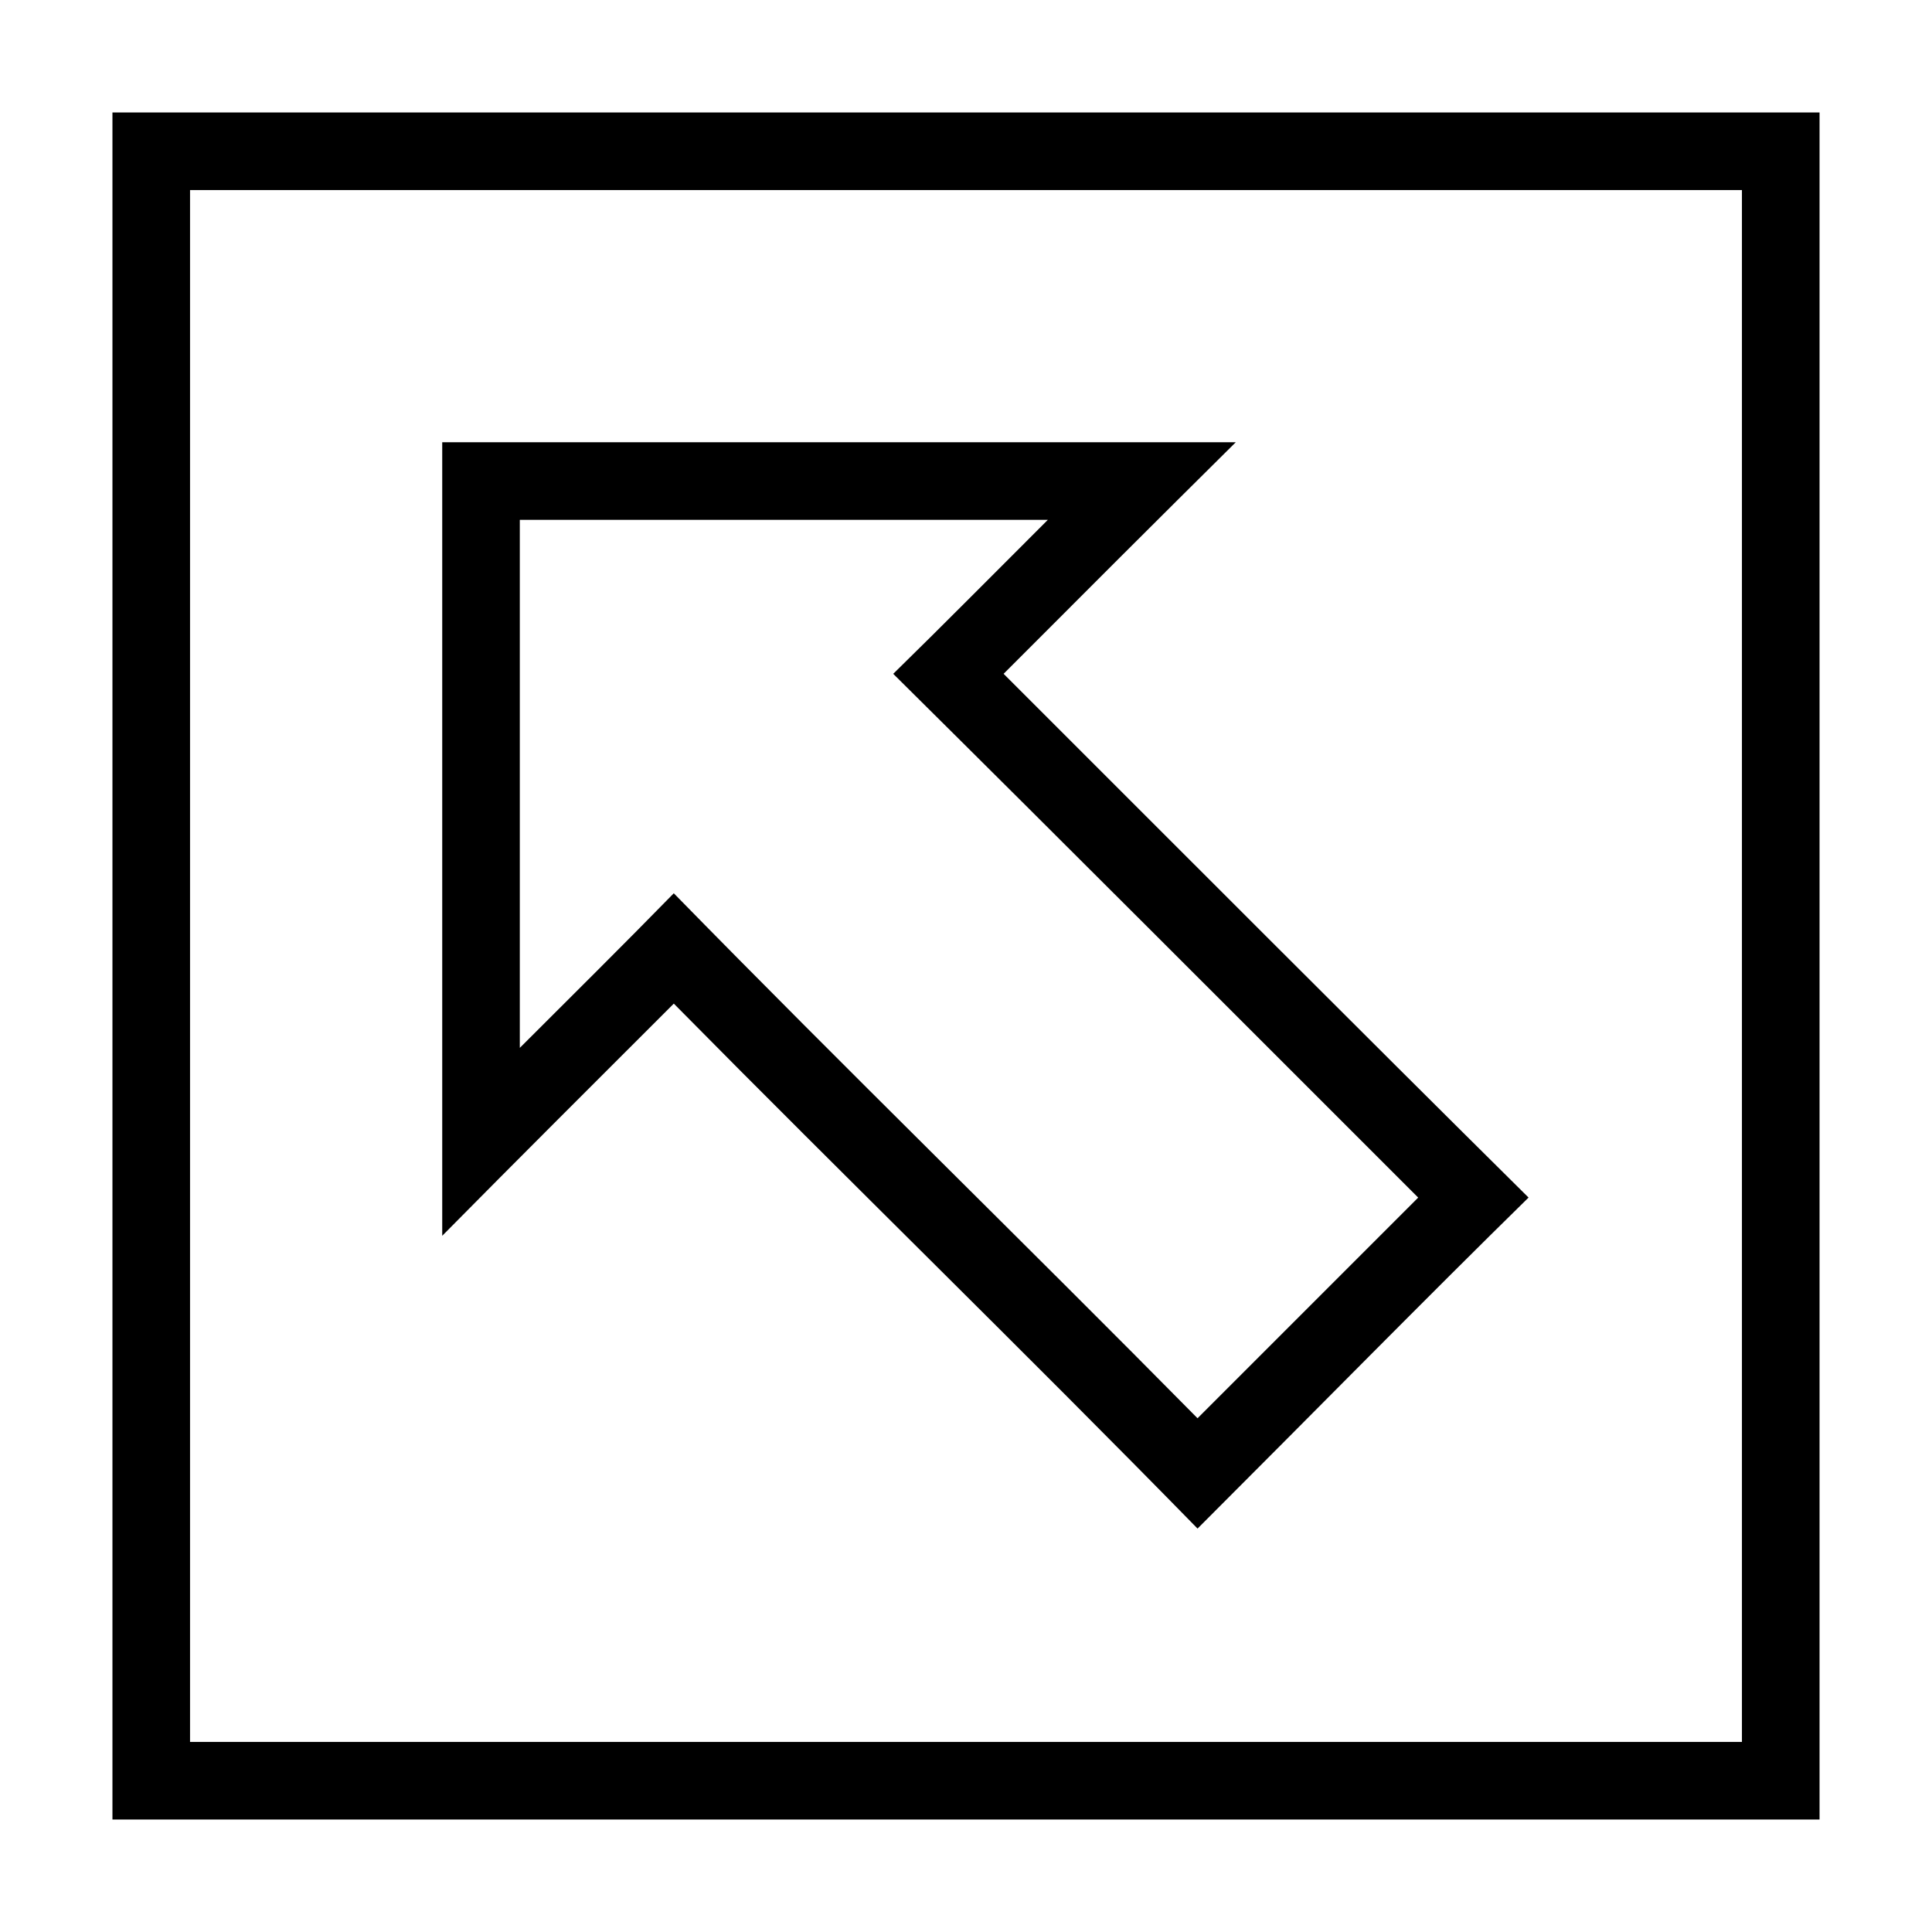 <?xml version="1.0" encoding="UTF-8"?>
<!-- The Best Svg Icon site in the world: iconSvg.co, Visit us! https://iconsvg.co -->
<svg fill="#000000" width="800px" height="800px" version="1.1" viewBox="144 144 512 512" xmlns="http://www.w3.org/2000/svg">
 <path d="m173.8 626.2h452.4v-452.4h-452.4zm20.562-20.562v-411.27h411.27v411.27zm66.832-134.14c20.359-20.613 40.883-41.043 61.371-61.531 46.043 46.641 92.977 92.273 138.8 139.12 30.191-30.168 61.469-61.996 87.719-87.719-46.562-46.125-92.754-92.488-139.12-138.8 20.461-20.512 40.949-40.977 61.531-61.371h-210.3v210.3zm20.562-49.801v-139.93h139.93c-13.633 13.594-27.203 27.344-40.969 40.805 46.562 46.125 92.754 92.488 139.12 138.8l-58.477 58.477c-46.043-46.641-92.973-92.277-138.8-139.12-13.453 13.773-27.191 27.355-40.805 40.969z"/>
</svg>